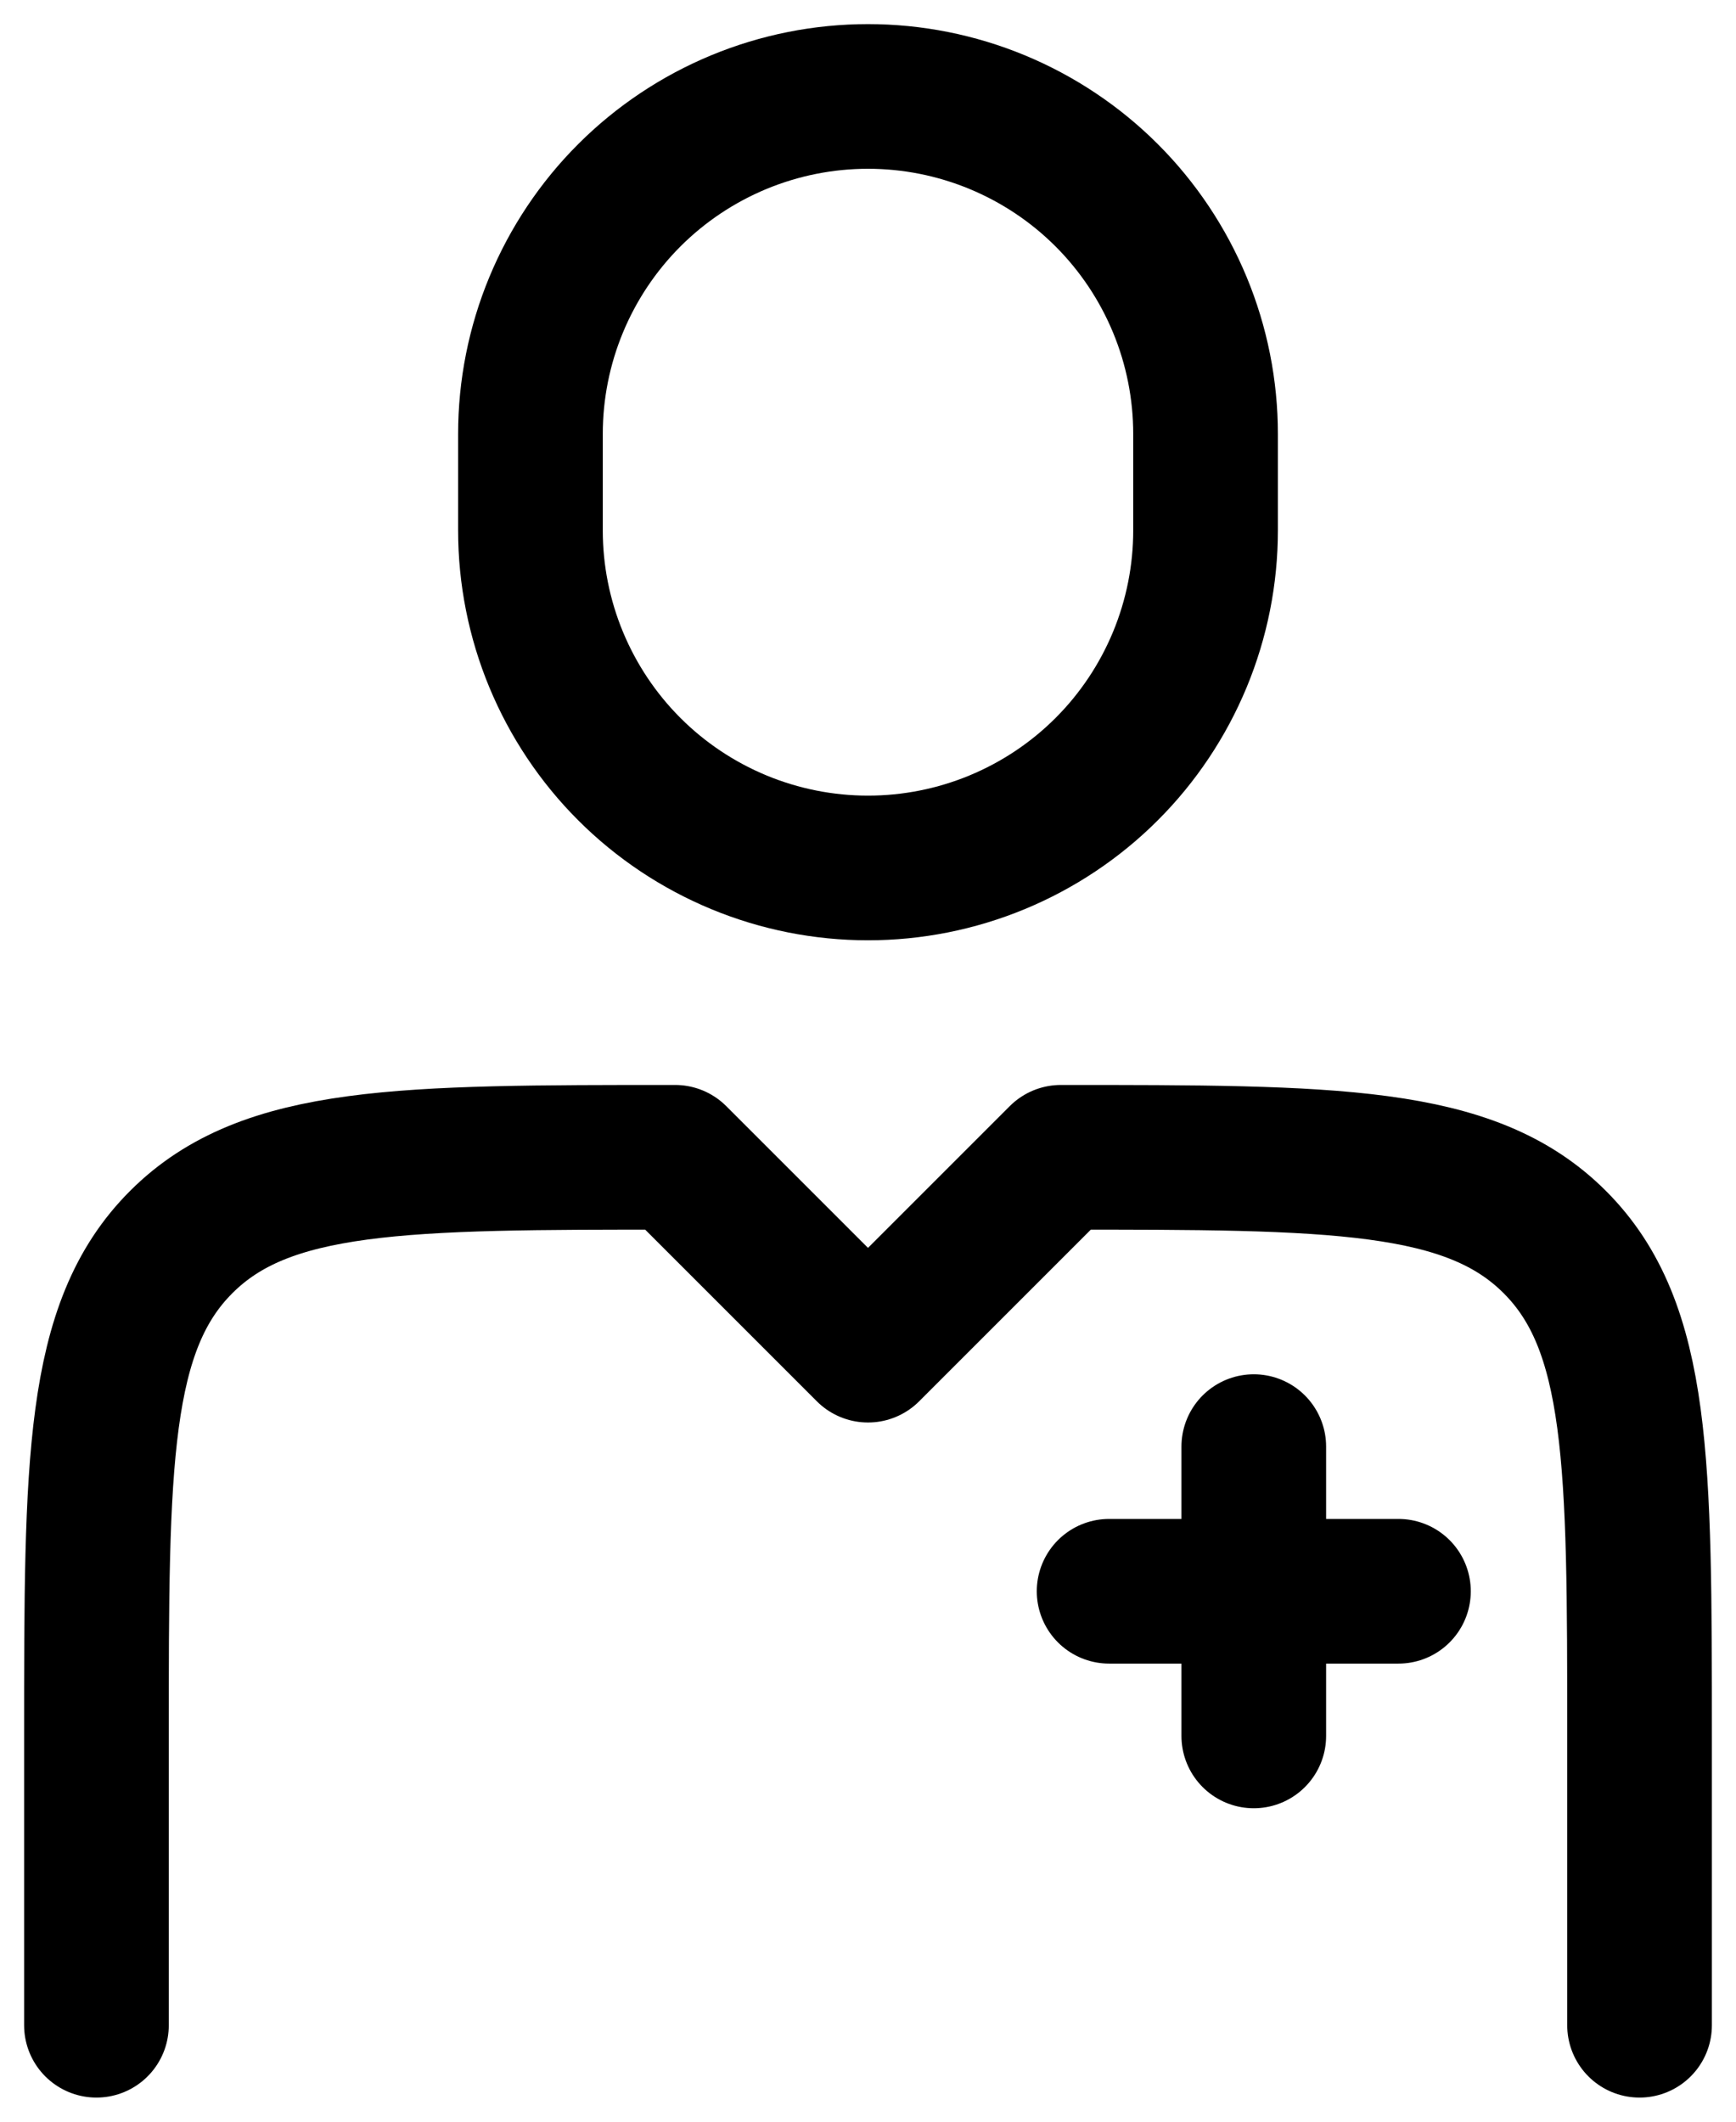 <svg width="36" height="44" viewBox="0 0 36 44" fill="none" xmlns="http://www.w3.org/2000/svg">
<path d="M34 42V36C34 30.344 34 27.514 32.242 25.758C30.486 24 27.656 24 22 24L18 28L14 24C8.344 24 5.514 24 3.758 25.758C2 27.514 2 30.344 2 36V42M26 30V36M29 33H23M25 11V9C25 8.081 24.819 7.17 24.467 6.321C24.115 5.472 23.6 4.7 22.95 4.05C22.3 3.4 21.528 2.885 20.679 2.533C19.829 2.181 18.919 2 18 2C17.081 2 16.171 2.181 15.321 2.533C14.472 2.885 13.7 3.4 13.05 4.05C12.4 4.7 11.885 5.472 11.533 6.321C11.181 7.17 11 8.081 11 9V11C11 11.919 11.181 12.829 11.533 13.679C11.885 14.528 12.4 15.3 13.05 15.95C13.7 16.6 14.472 17.115 15.321 17.467C16.171 17.819 17.081 18 18 18C18.919 18 19.829 17.819 20.679 17.467C21.528 17.115 22.3 16.6 22.95 15.95C23.6 15.3 24.115 14.528 24.467 13.679C24.819 12.829 25 11.919 25 11Z" stroke="black" stroke-width="3" stroke-linecap="round" stroke-linejoin="round"/>
</svg>
